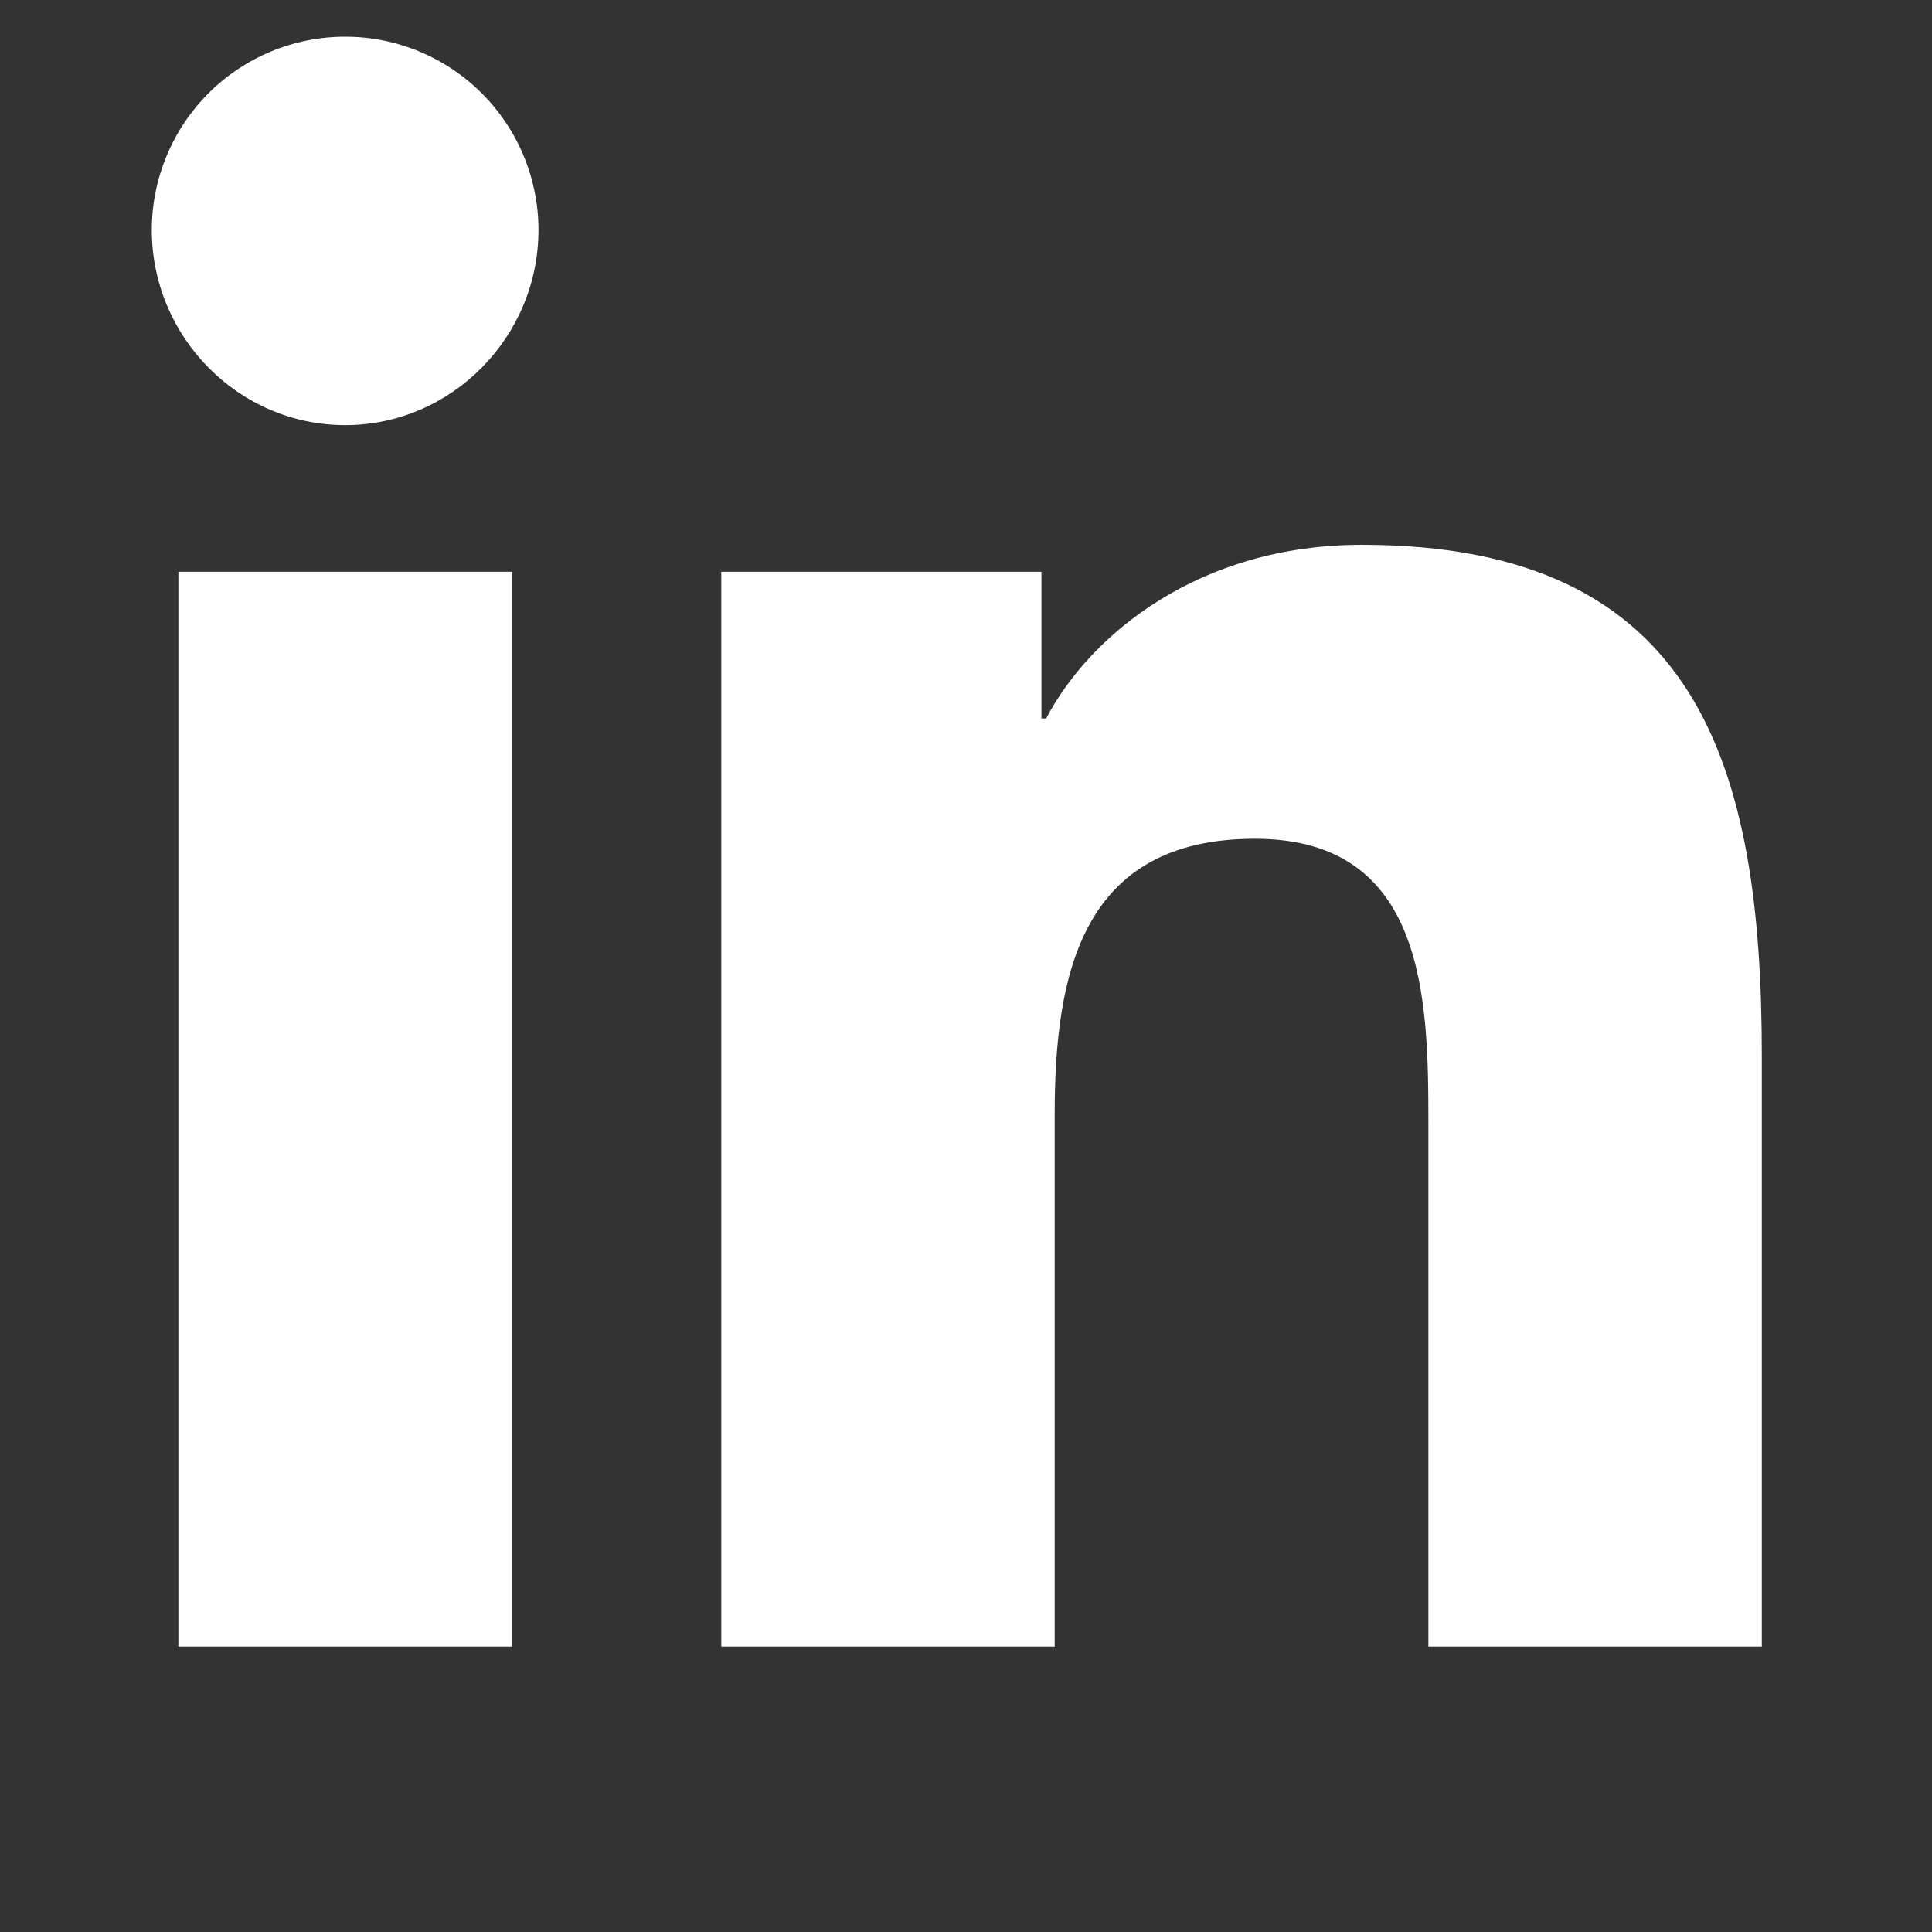 <svg width="21" height="21" viewBox="0 0 21 21" fill="none" xmlns="http://www.w3.org/2000/svg">
<rect x="0" y="0" width="21" height="21" fill="#333333" stroke="none"/>
<g clip-path="url(#clip0_79_409)">
<path d="M5.568 17.898H1.939V6.215H5.568V17.898ZM3.752 4.621C2.591 4.621 1.65 3.66 1.65 2.5C1.65 1.943 1.872 1.408 2.266 1.014C2.66 0.62 3.194 0.399 3.752 0.399C4.309 0.399 4.843 0.62 5.237 1.014C5.631 1.408 5.853 1.943 5.853 2.5C5.853 3.66 4.911 4.621 3.752 4.621ZM19.146 17.898H15.526V12.211C15.526 10.856 15.499 9.117 13.64 9.117C11.754 9.117 11.464 10.59 11.464 12.113V17.898H7.84V6.215H11.32V7.809H11.371C11.855 6.891 13.038 5.922 14.803 5.922C18.475 5.922 19.15 8.34 19.15 11.481V17.898H19.146Z" fill="white"/>
</g>
<defs>
<clipPath id="clip0_79_409">
<rect width="20" height="20" fill="white" transform="translate(0.4 0.398)"/>
</clipPath>
</defs>
</svg>
